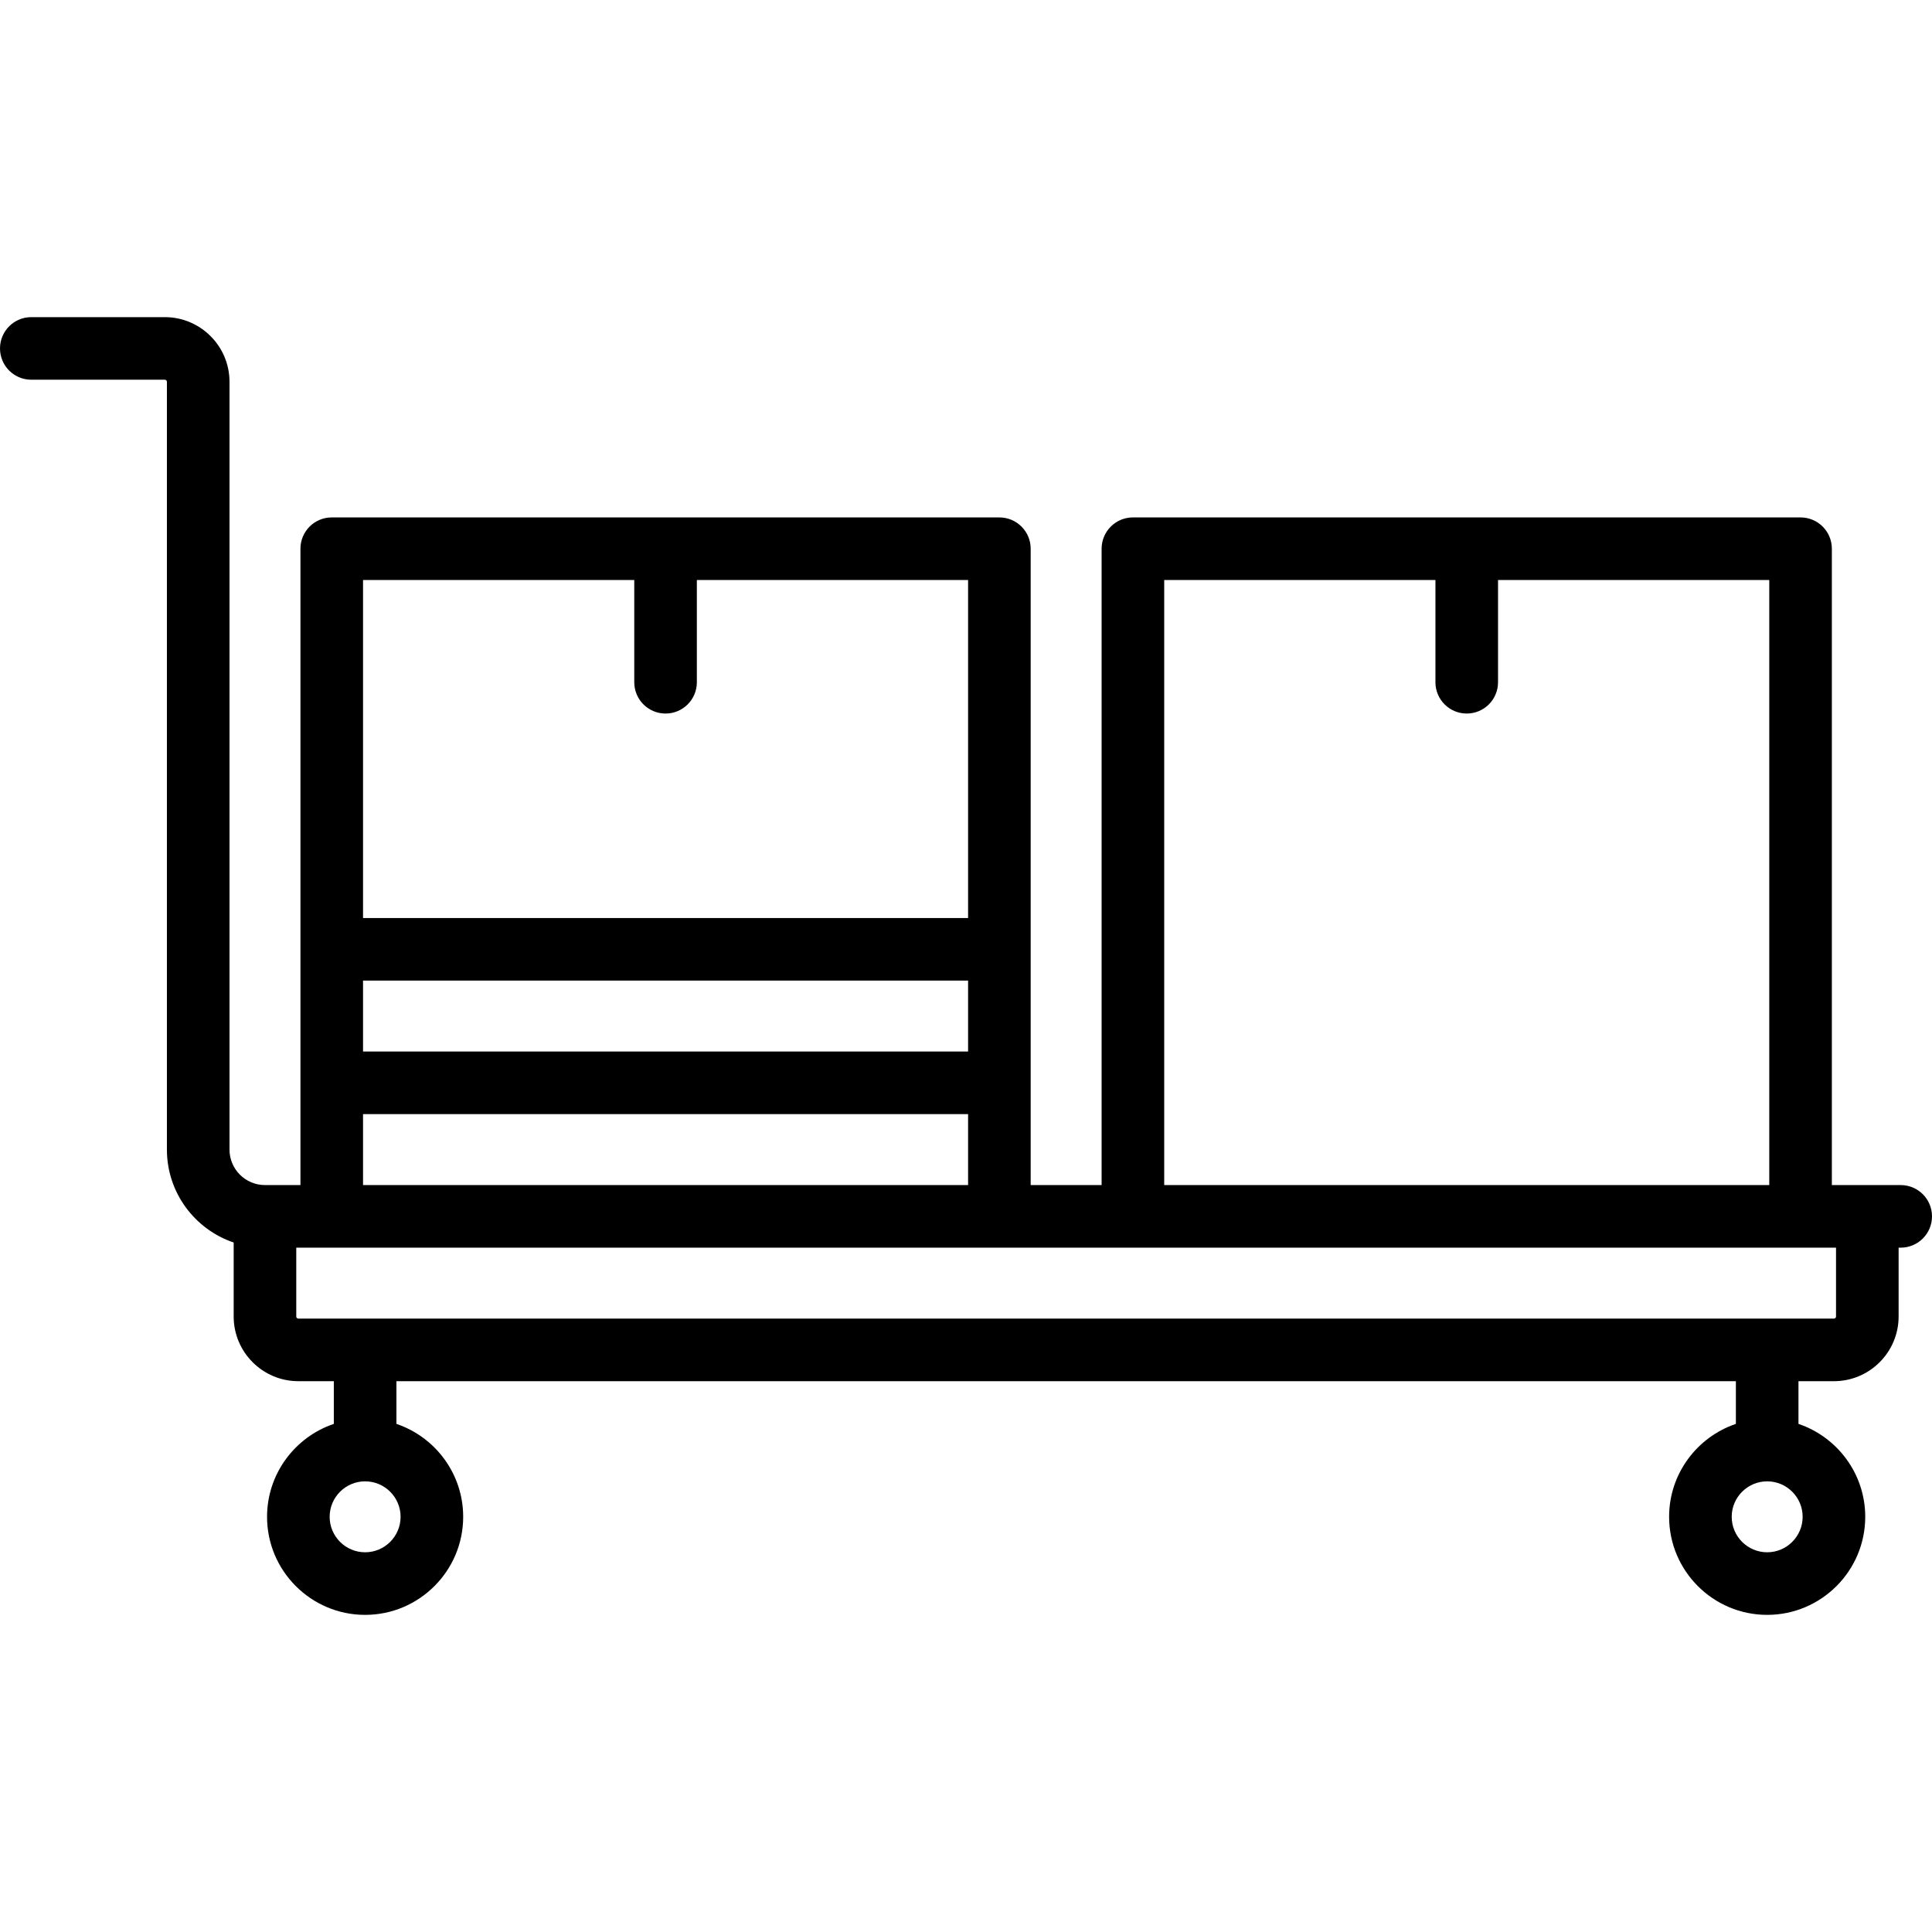 <?xml version="1.0" encoding="iso-8859-1"?>
<!-- Uploaded to: SVG Repo, www.svgrepo.com, Generator: SVG Repo Mixer Tools -->
<svg fill="#000000" height="800px" width="800px" version="1.1" id="Capa_1" xmlns="http://www.w3.org/2000/svg" xmlns:xlink="http://www.w3.org/1999/xlink" 
	 viewBox="0 0 463 463" xml:space="preserve">
<path d="M455.5,284h-8H439V131.5c0-4.142-3.357-7.5-7.5-7.5h-160c-4.143,0-7.5,3.358-7.5,7.5V284h-17V131.5
	c0-4.142-3.357-7.5-7.5-7.5h-160c-4.143,0-7.5,3.358-7.5,7.5V284h-8.5c-4.687,0-8.5-3.813-8.5-8.5v-184C55,82.953,48.047,76,39.5,76
	h-32C3.357,76,0,79.358,0,83.5S3.357,91,7.5,91h32c0.275,0,0.5,0.224,0.5,0.5v184c0,10.336,6.71,19.128,16,22.266V315.5
	c0,8.547,6.953,15.5,15.5,15.5H80v10.234c-9.29,3.138-16,11.93-16,22.266c0,12.958,10.542,23.5,23.5,23.5s23.5-10.542,23.5-23.5
	c0-10.336-6.71-19.128-16-22.266V331h321v10.234c-9.29,3.138-16,11.93-16,22.266c0,12.958,10.542,23.5,23.5,23.5
	s23.5-10.542,23.5-23.5c0-10.336-6.71-19.128-16-22.266V331h8.5c8.547,0,15.5-6.953,15.5-15.5V299h0.5c4.143,0,7.5-3.358,7.5-7.5
	S459.643,284,455.5,284z M87.5,372c-4.687,0-8.5-3.813-8.5-8.5s3.813-8.5,8.5-8.5s8.5,3.813,8.5,8.5S92.187,372,87.5,372z
	 M423.5,372c-4.687,0-8.5-3.813-8.5-8.5s3.813-8.5,8.5-8.5s8.5,3.813,8.5,8.5S428.187,372,423.5,372z M279,139h65v24.5
	c0,4.142,3.357,7.5,7.5,7.5s7.5-3.358,7.5-7.5V139h65v145H279V139z M87,235h145v17H87V235z M152,139v24.5c0,4.142,3.357,7.5,7.5,7.5
	s7.5-3.358,7.5-7.5V139h65v81H87v-81H152z M87,267h145v17H87V267z M440,315.5c0,0.276-0.225,0.5-0.5,0.5h-368
	c-0.275,0-0.5-0.224-0.5-0.5V299h369V315.5z"/>
</svg>